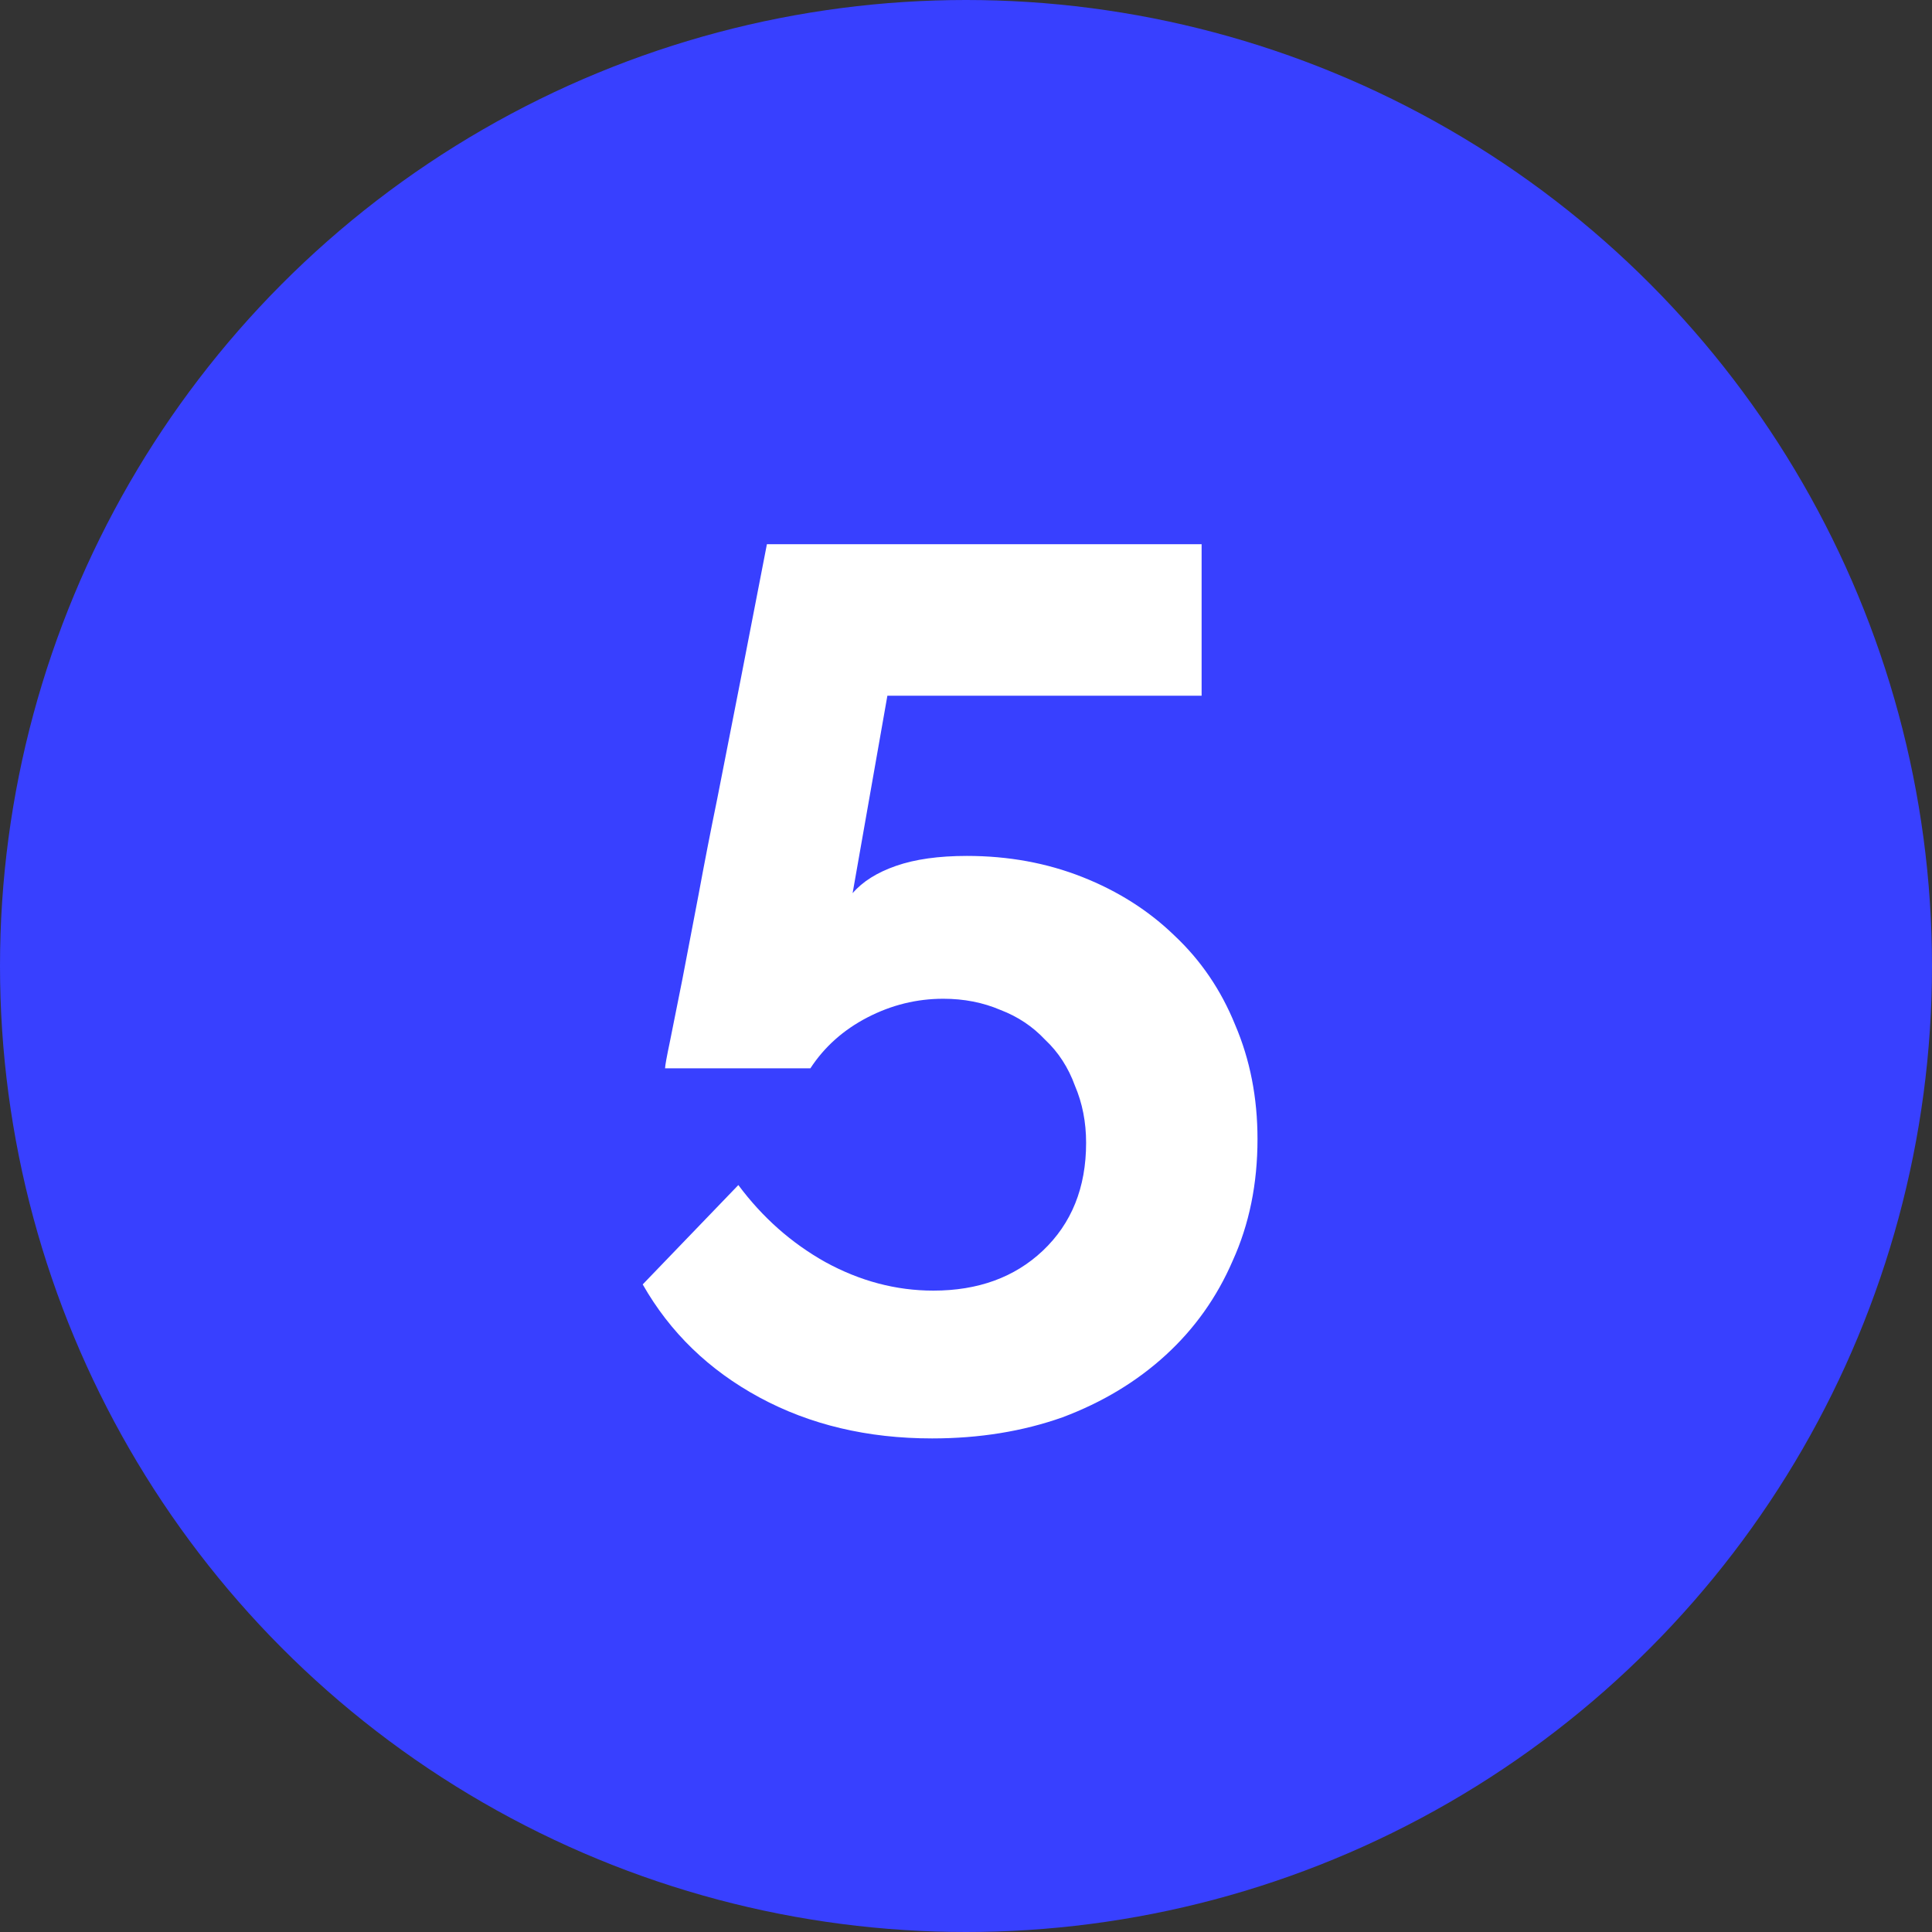 <?xml version="1.0" encoding="UTF-8"?> <svg xmlns="http://www.w3.org/2000/svg" width="42" height="42" viewBox="0 0 42 42" fill="none"><rect x="0" y="0" width="42" height="42" fill="#333333" stroke="none"/> <circle cx="21" cy="21" r="21" fill="#3840FF"></circle> <path d="M21.019 18.607C21.919 18.607 22.756 18.76 23.53 19.066C24.304 19.372 24.97 19.795 25.528 20.335C26.104 20.875 26.545 21.523 26.851 22.279C27.175 23.035 27.337 23.863 27.337 24.763C27.337 25.735 27.157 26.617 26.797 27.409C26.455 28.201 25.969 28.885 25.339 29.461C24.709 30.037 23.962 30.487 23.098 30.811C22.234 31.117 21.289 31.27 20.263 31.27C18.859 31.27 17.608 30.973 16.51 30.379C15.412 29.785 14.566 28.966 13.972 27.922L16.051 25.762C16.573 26.464 17.203 27.022 17.941 27.436C18.697 27.85 19.48 28.057 20.29 28.057C21.262 28.057 22.054 27.769 22.666 27.193C23.296 26.599 23.611 25.816 23.611 24.844C23.611 24.394 23.53 23.98 23.368 23.602C23.224 23.206 23.008 22.873 22.72 22.603C22.45 22.315 22.126 22.099 21.748 21.955C21.37 21.793 20.956 21.712 20.506 21.712C19.93 21.712 19.381 21.847 18.859 22.117C18.337 22.387 17.923 22.756 17.617 23.224H14.458C14.458 23.17 14.494 22.972 14.566 22.63C14.638 22.27 14.728 21.82 14.836 21.28C14.944 20.722 15.061 20.11 15.187 19.444C15.313 18.76 15.448 18.067 15.592 17.365C15.916 15.727 16.276 13.882 16.672 11.83H26.122V15.124H19.291L18.535 19.417C18.751 19.165 19.066 18.967 19.48 18.823C19.894 18.679 20.407 18.607 21.019 18.607Z" fill="white"></path> </svg> 